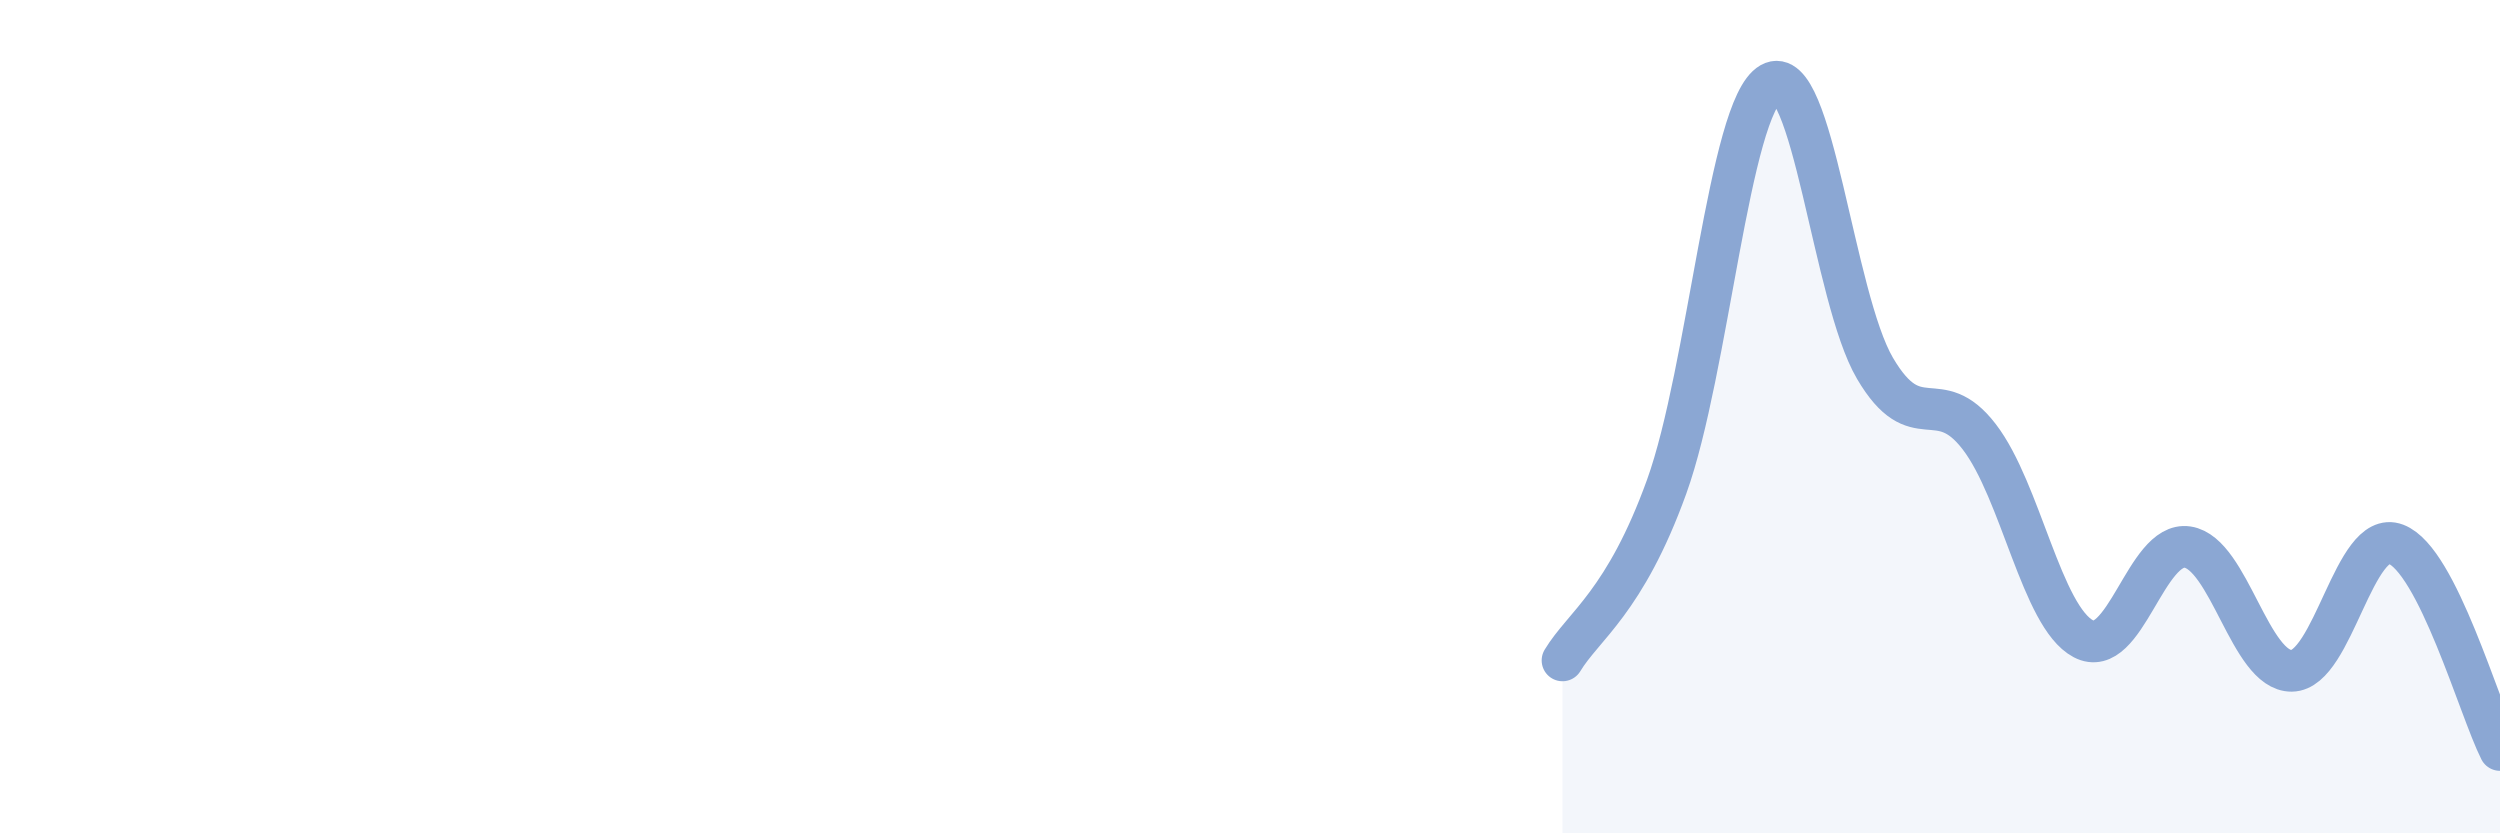 
    <svg width="60" height="20" viewBox="0 0 60 20" xmlns="http://www.w3.org/2000/svg">
      <path
        d="M 37.5,15.85 C 38,15.02 39,14.45 40,11.68 C 41,8.91 41.5,2.57 42.5,2 C 43.5,1.43 44,7.14 45,8.84 C 46,10.54 46.5,9.18 47.5,10.48 C 48.5,11.78 49,14.8 50,15.33 C 51,15.86 51.5,12.98 52.5,13.13 C 53.5,13.28 54,16.11 55,16.1 C 56,16.09 56.5,12.68 57.5,13.06 C 58.5,13.44 59.5,17.01 60,18L60 20L37.5 20Z"
        fill="#8ba7d3"
        opacity="0.1"
        stroke-linecap="round"
        stroke-linejoin="round"
      />
      <path
        d="M 37.5,15.85 C 38,15.02 39,14.45 40,11.68 C 41,8.91 41.5,2.57 42.5,2 C 43.5,1.43 44,7.14 45,8.84 C 46,10.54 46.5,9.18 47.5,10.48 C 48.5,11.78 49,14.8 50,15.33 C 51,15.86 51.5,12.98 52.5,13.13 C 53.5,13.28 54,16.11 55,16.1 C 56,16.09 56.5,12.68 57.5,13.06 C 58.5,13.44 59.5,17.01 60,18"
        stroke="#8ba7d3"
        stroke-width="1"
        fill="none"
        stroke-linecap="round"
        stroke-linejoin="round"
      />
    </svg>
  